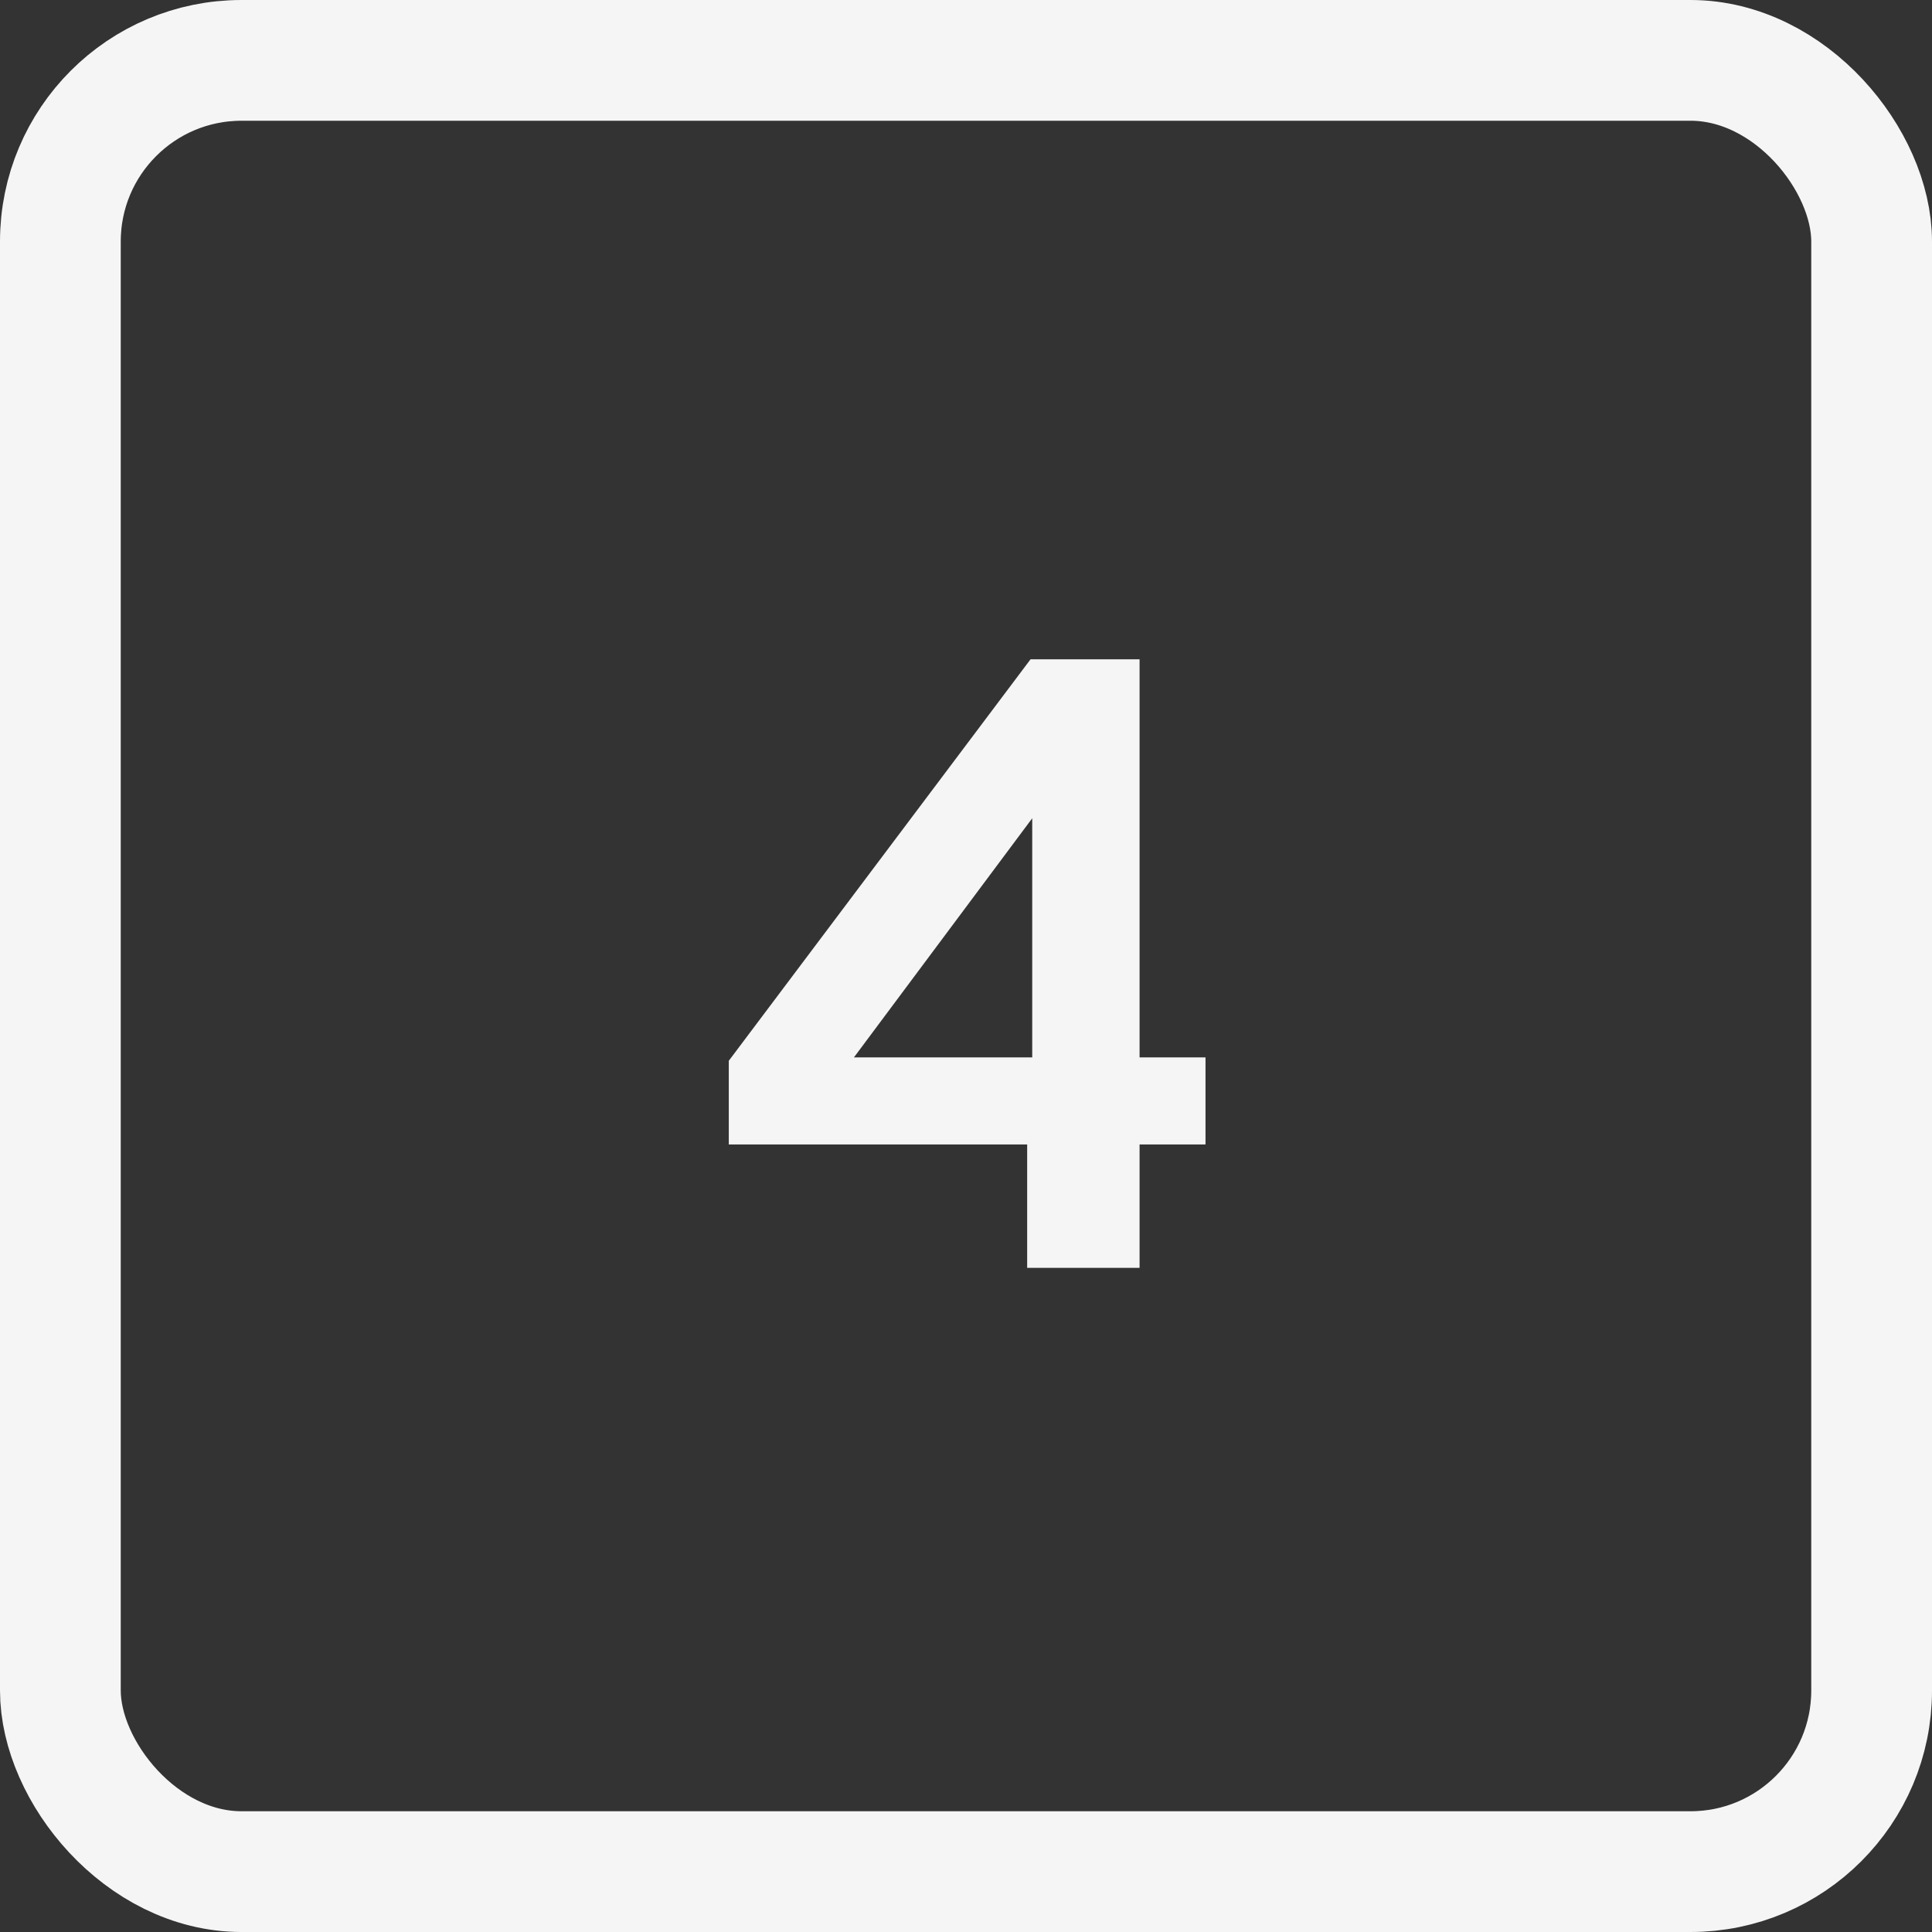 <svg width="32" height="32" viewBox="0 0 32 32" fill="none" xmlns="http://www.w3.org/2000/svg">
<rect x="0" y="0" width="32" height="32" fill="#333333" stroke="none"/>
<rect x="1" y="1" width="30" height="30" rx="3" stroke="#F5F5F5" stroke-width="2"/>
<path d="M17.013 21L17.013 18.34L17.097 18.06L17.097 12.306L17.797 12.614L13.653 18.172L12.855 17.514L19.967 17.514L19.967 18.956L12.071 18.956L12.071 17.57L17.069 10.92L18.875 10.92L18.875 21L17.013 21Z" fill="#F5F5F5"/>
</svg>
